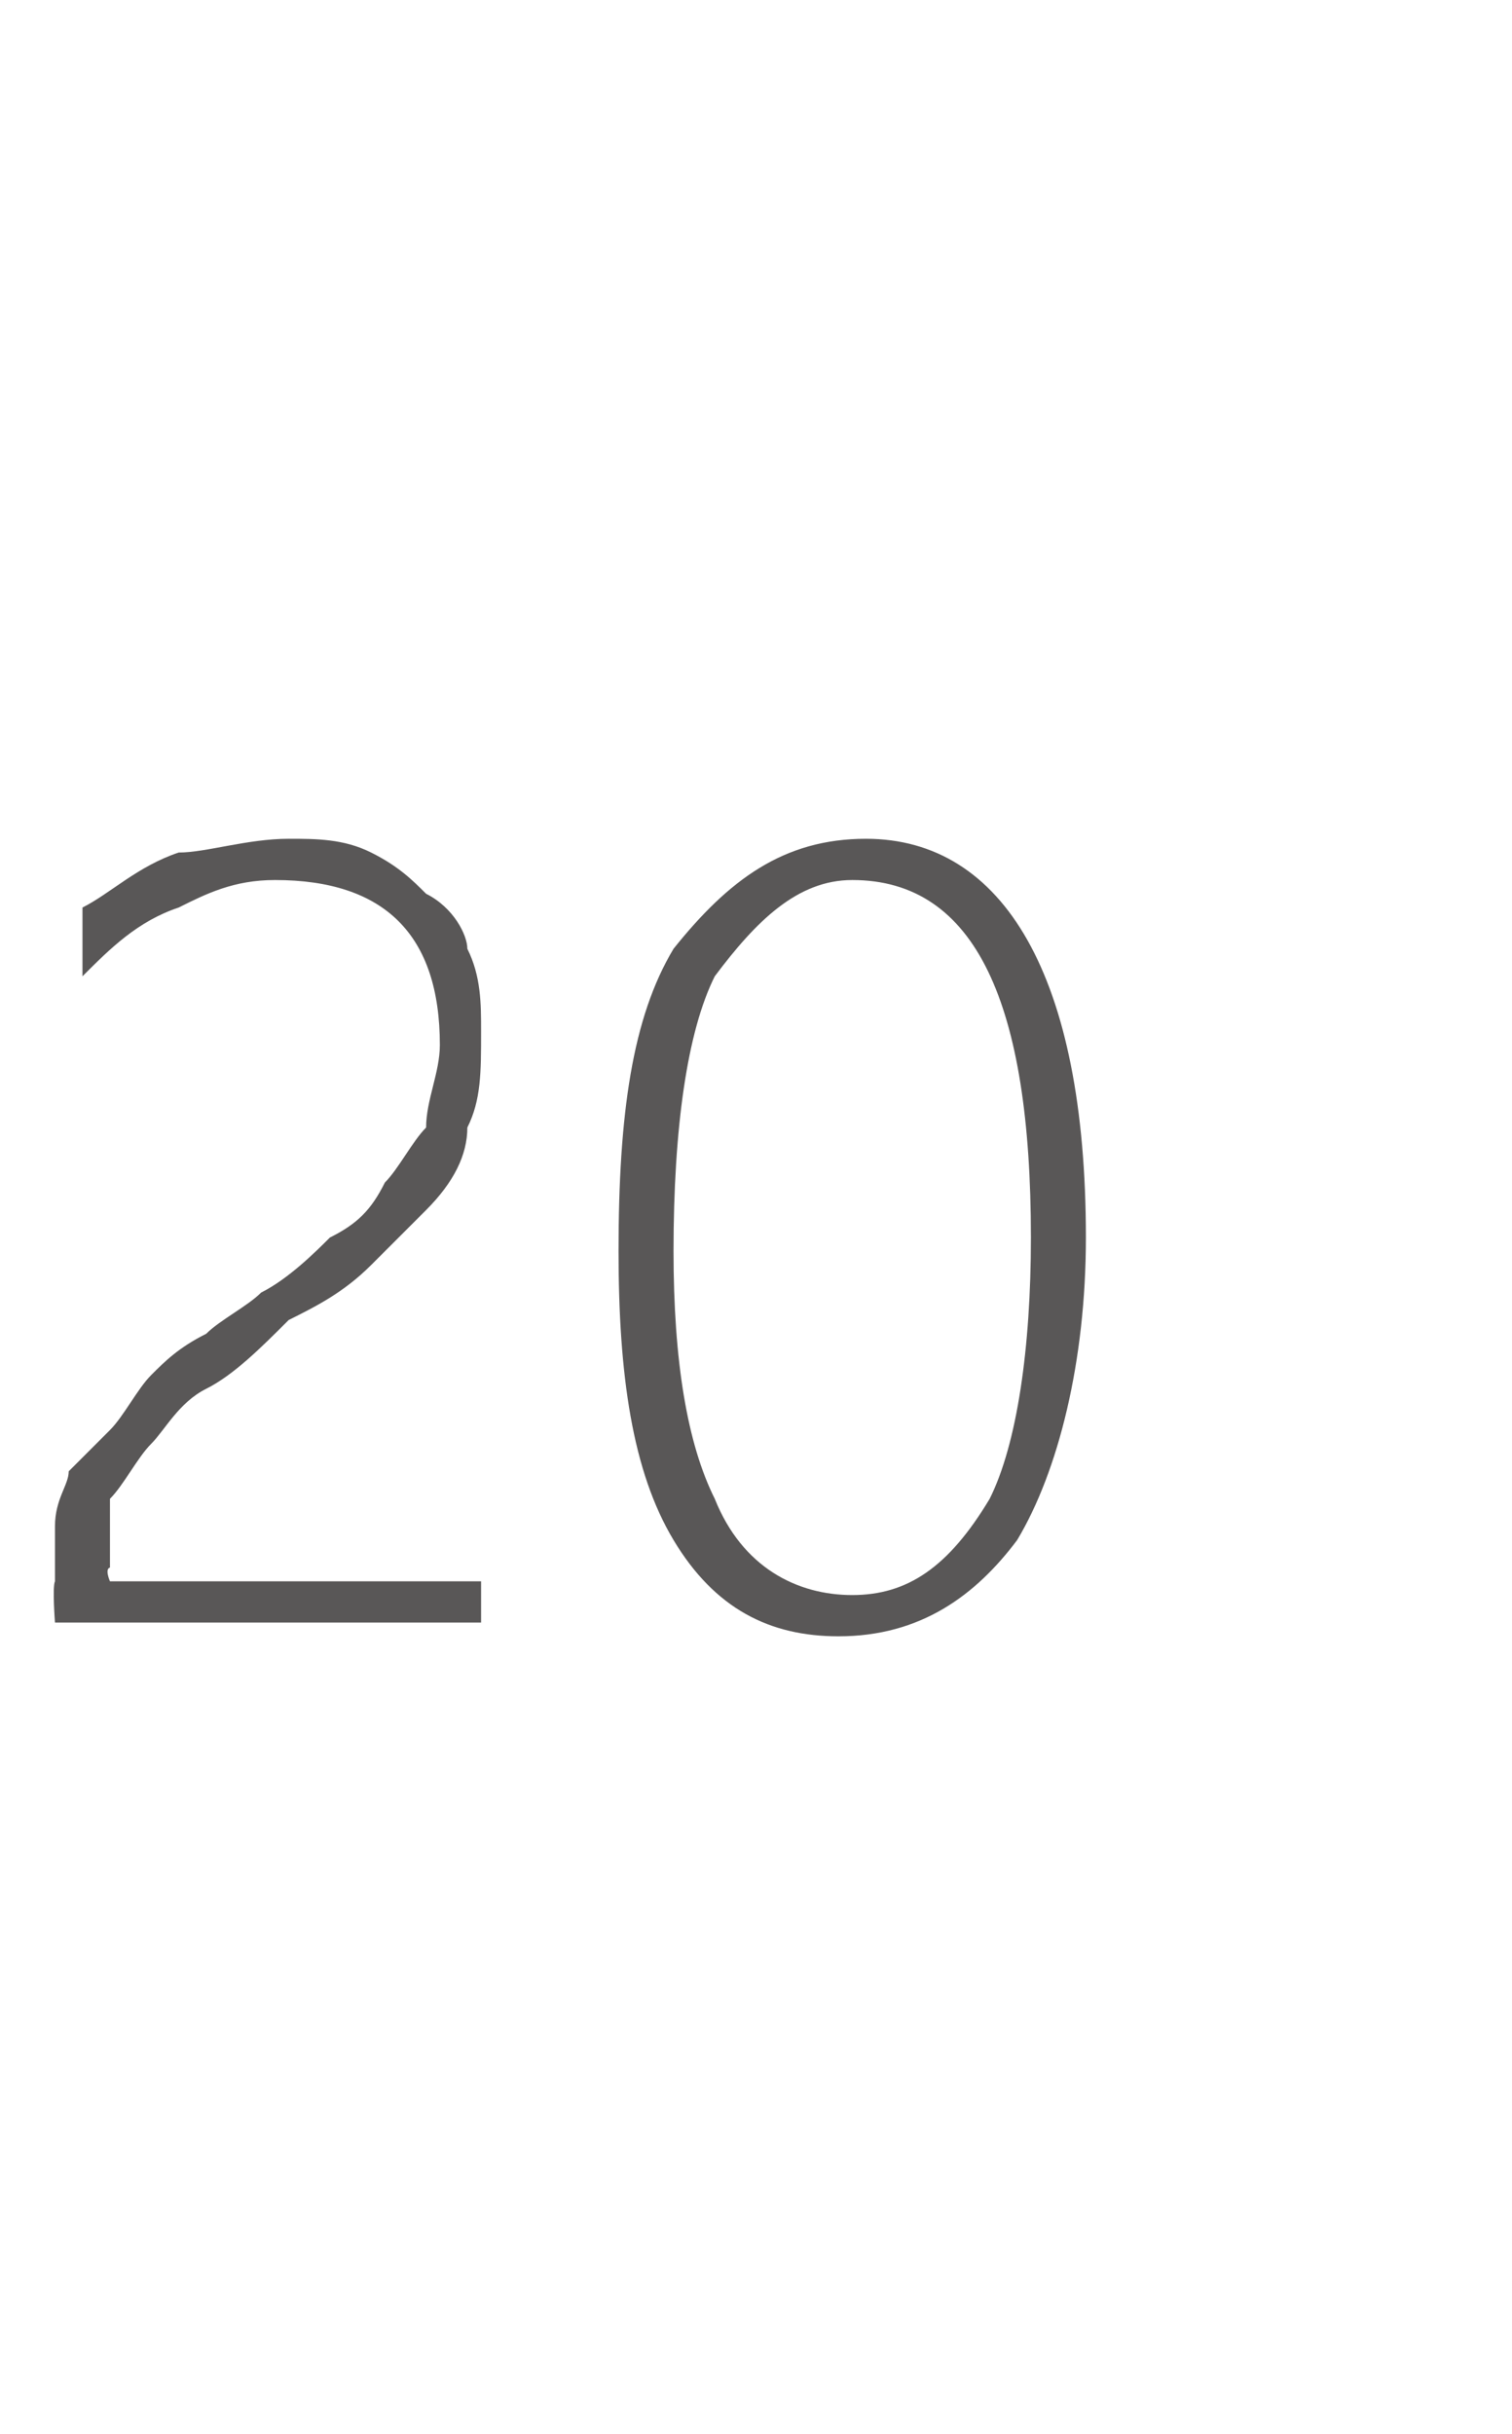 <?xml version="1.0" standalone="no"?>
<!DOCTYPE svg PUBLIC "-//W3C//DTD SVG 1.1//EN" "http://www.w3.org/Graphics/SVG/1.1/DTD/svg11.dtd">
<svg xmlns="http://www.w3.org/2000/svg" version="1.1" width="11px" height="17.7px" viewBox="0 -5 11 17.7" style="top:-5px">
  <desc>20</desc>
  <defs/>
  <g id="Polygon14644">
    <path d="M 0.4 6.8 C 0.4 6.8 0.38 6.54 0.4 6.5 C 0.4 6.4 0.4 6.2 0.4 6.1 C 0.4 5.9 0.5 5.8 0.5 5.7 C 0.6 5.6 0.7 5.5 0.8 5.4 C 0.9 5.3 1 5.1 1.1 5 C 1.2 4.9 1.3 4.8 1.5 4.7 C 1.6 4.6 1.8 4.5 1.9 4.4 C 2.1 4.3 2.3 4.1 2.4 4 C 2.6 3.9 2.7 3.8 2.8 3.6 C 2.9 3.5 3 3.3 3.1 3.2 C 3.1 3 3.2 2.8 3.2 2.6 C 3.2 2.2 3.1 1.9 2.9 1.7 C 2.7 1.5 2.4 1.4 2 1.4 C 1.7 1.4 1.5 1.5 1.3 1.6 C 1 1.7 0.8 1.9 0.6 2.1 C 0.6 2.1 0.6 1.6 0.6 1.6 C 0.8 1.5 1 1.3 1.3 1.2 C 1.5 1.2 1.8 1.1 2.1 1.1 C 2.3 1.1 2.5 1.1 2.7 1.2 C 2.9 1.3 3 1.4 3.1 1.5 C 3.3 1.6 3.4 1.8 3.4 1.9 C 3.5 2.1 3.5 2.3 3.5 2.5 C 3.5 2.8 3.5 3 3.4 3.2 C 3.4 3.4 3.3 3.6 3.1 3.8 C 3 3.9 2.8 4.1 2.7 4.2 C 2.5 4.4 2.3 4.5 2.1 4.6 C 1.9 4.8 1.7 5 1.5 5.1 C 1.3 5.2 1.2 5.4 1.1 5.5 C 1 5.6 0.9 5.8 0.8 5.9 C 0.8 6.1 0.8 6.2 0.8 6.4 C 0.76 6.41 0.8 6.5 0.8 6.5 L 3.5 6.5 L 3.5 6.8 L 0.4 6.8 Z M 6.1 6.9 C 5.6 6.9 5.2 6.7 4.9 6.2 C 4.6 5.7 4.5 5 4.5 4.1 C 4.5 3.1 4.6 2.4 4.9 1.9 C 5.3 1.4 5.7 1.1 6.3 1.1 C 7.3 1.1 7.9 2.1 7.9 4 C 7.9 4.9 7.7 5.7 7.4 6.2 C 7.1 6.6 6.7 6.9 6.1 6.9 Z M 7.5 4 C 7.5 2.3 7.1 1.4 6.2 1.4 C 5.8 1.4 5.5 1.7 5.2 2.1 C 5 2.5 4.9 3.2 4.9 4.1 C 4.9 4.9 5 5.5 5.2 5.9 C 5.4 6.4 5.8 6.6 6.2 6.6 C 6.6 6.6 6.9 6.4 7.2 5.9 C 7.4 5.5 7.5 4.8 7.5 4 C 7.5 4 7.5 4 7.5 4 Z " stroke="none" fill="#595757"/>
  </g>
</svg>